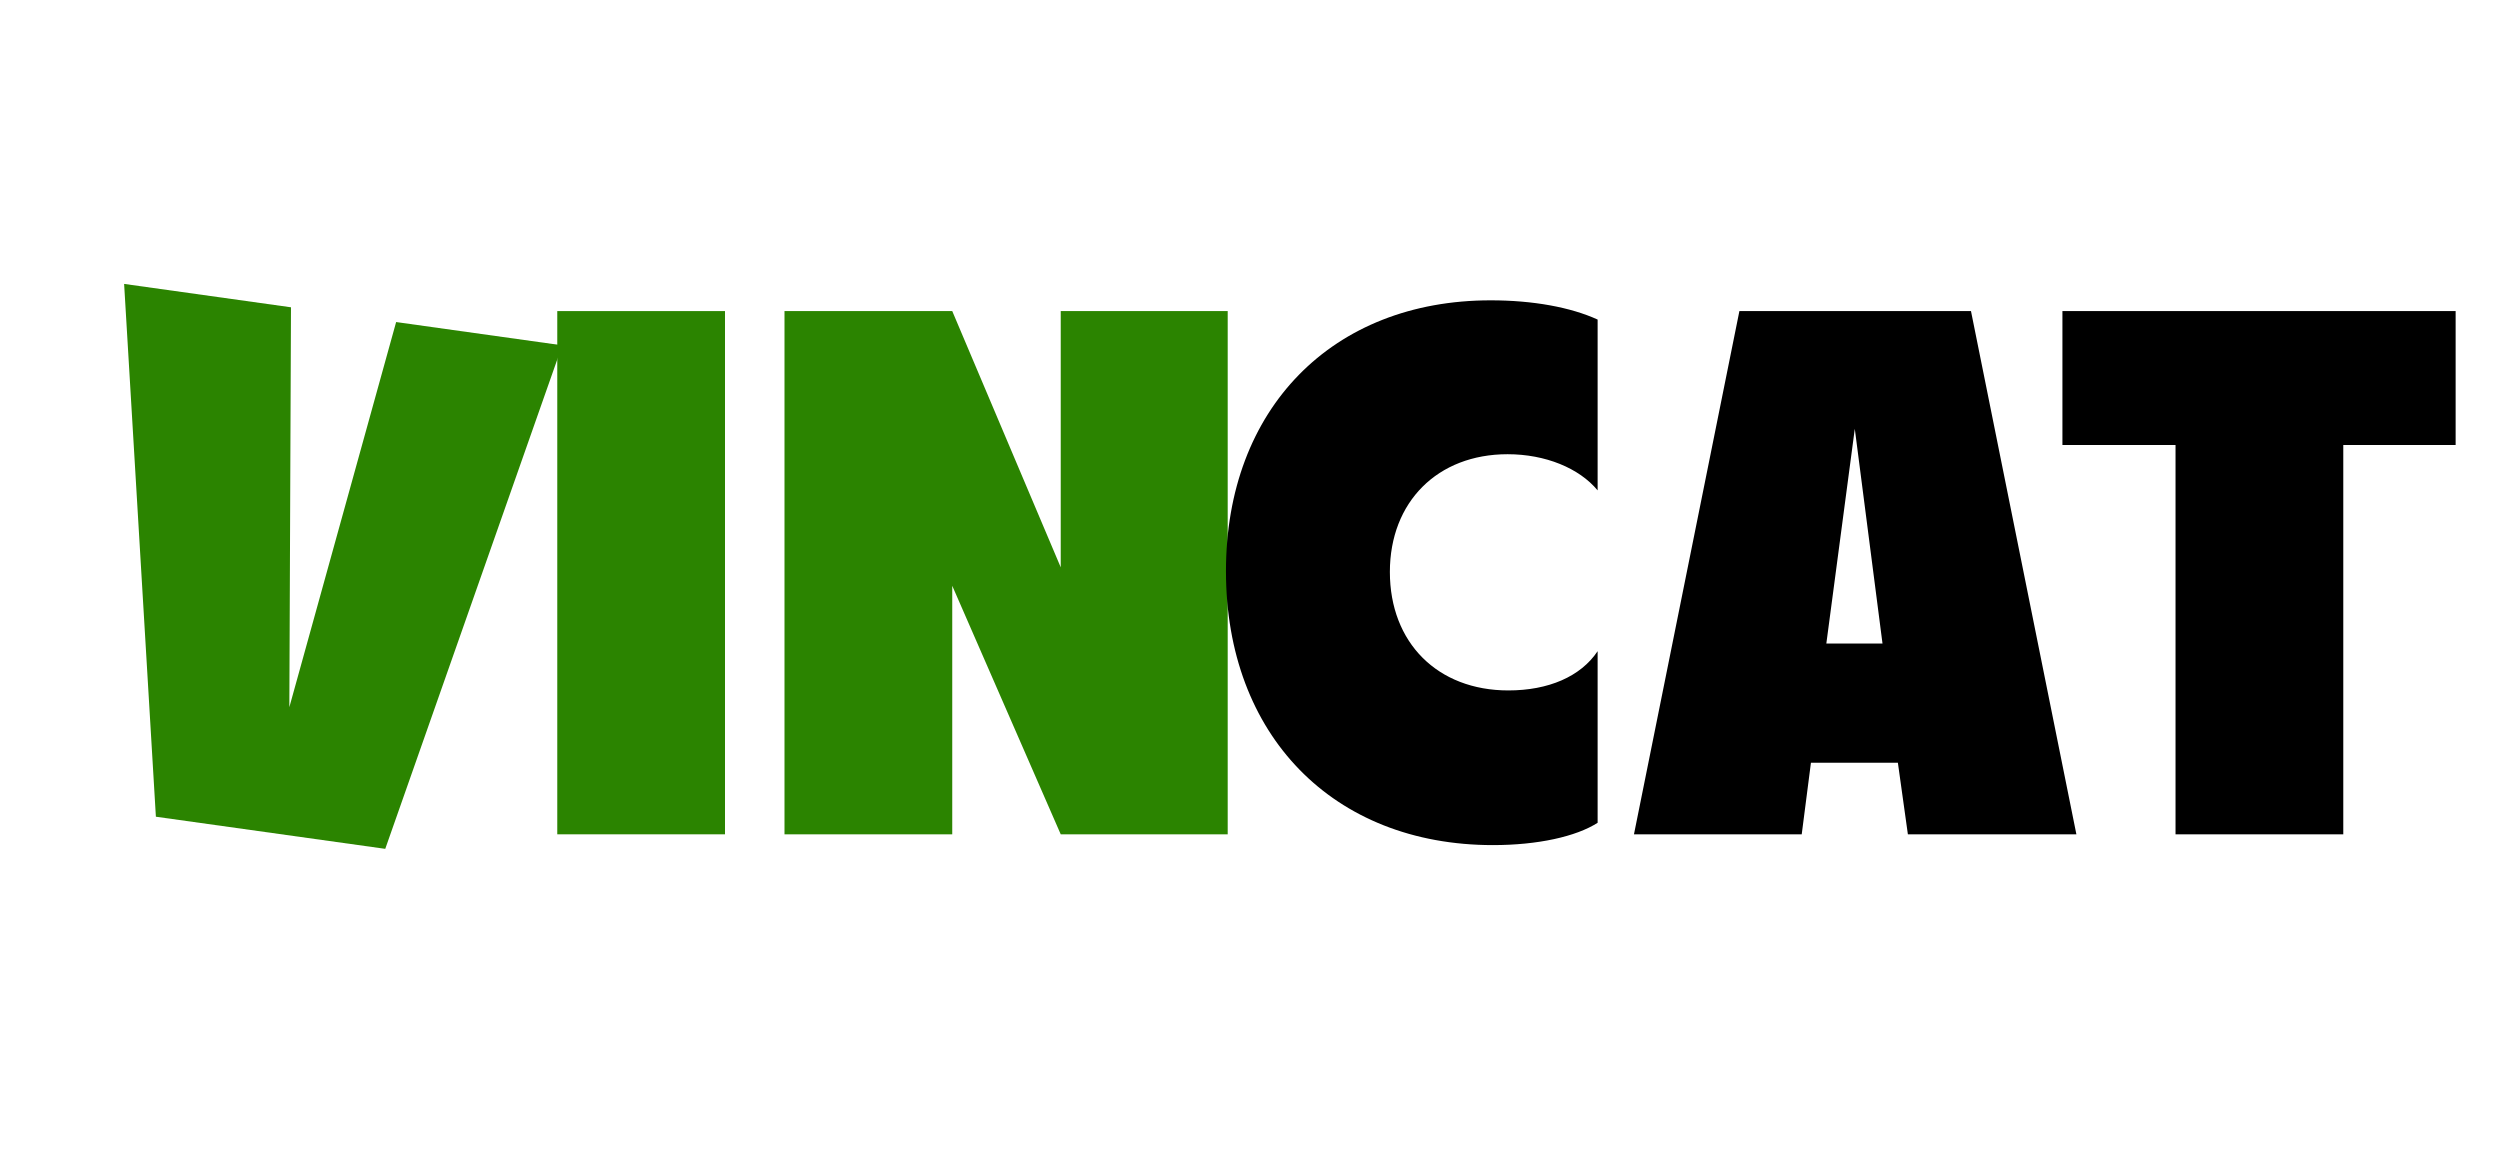 <svg width="99" height="46" viewBox="0 0 99 46" fill="none" xmlns="http://www.w3.org/2000/svg">
<path d="M22.068 33.039V12.319H28.71V33.039H22.068Z" fill="#2B8400"/>
<path d="M6.173 32.342L4.915 11.243L11.523 12.169L11.458 28.005L15.687 12.753L22.265 13.675L15.256 33.614L6.173 32.342Z" fill="#2B8400"/>
<path d="M31.066 33.039V12.319H37.709L42.005 22.466V12.319H48.617V33.039H42.005L37.709 23.197V33.039H31.066Z" fill="#2B8400"/>
<path d="M59.121 33.466C52.784 33.466 48.548 29.108 48.548 22.618C48.548 16.189 52.753 11.893 59.03 11.893C60.706 11.893 62.199 12.167 63.266 12.655V19.419C62.534 18.535 61.194 17.987 59.7 17.987C56.928 17.987 55.039 19.876 55.039 22.649C55.039 25.452 56.928 27.341 59.731 27.341C61.315 27.341 62.595 26.793 63.266 25.787V32.582C62.412 33.13 60.889 33.466 59.121 33.466ZM64.705 33.039L68.88 12.319H78.051L82.225 33.039H75.552L75.156 30.205H71.713L71.348 33.039H64.705ZM72.323 25.483H74.547L73.45 16.981L72.323 25.483ZM86.151 33.039V17.621H81.672V12.319H97.243V17.621H92.794V33.039H86.151Z" fill="black"/>
</svg>
